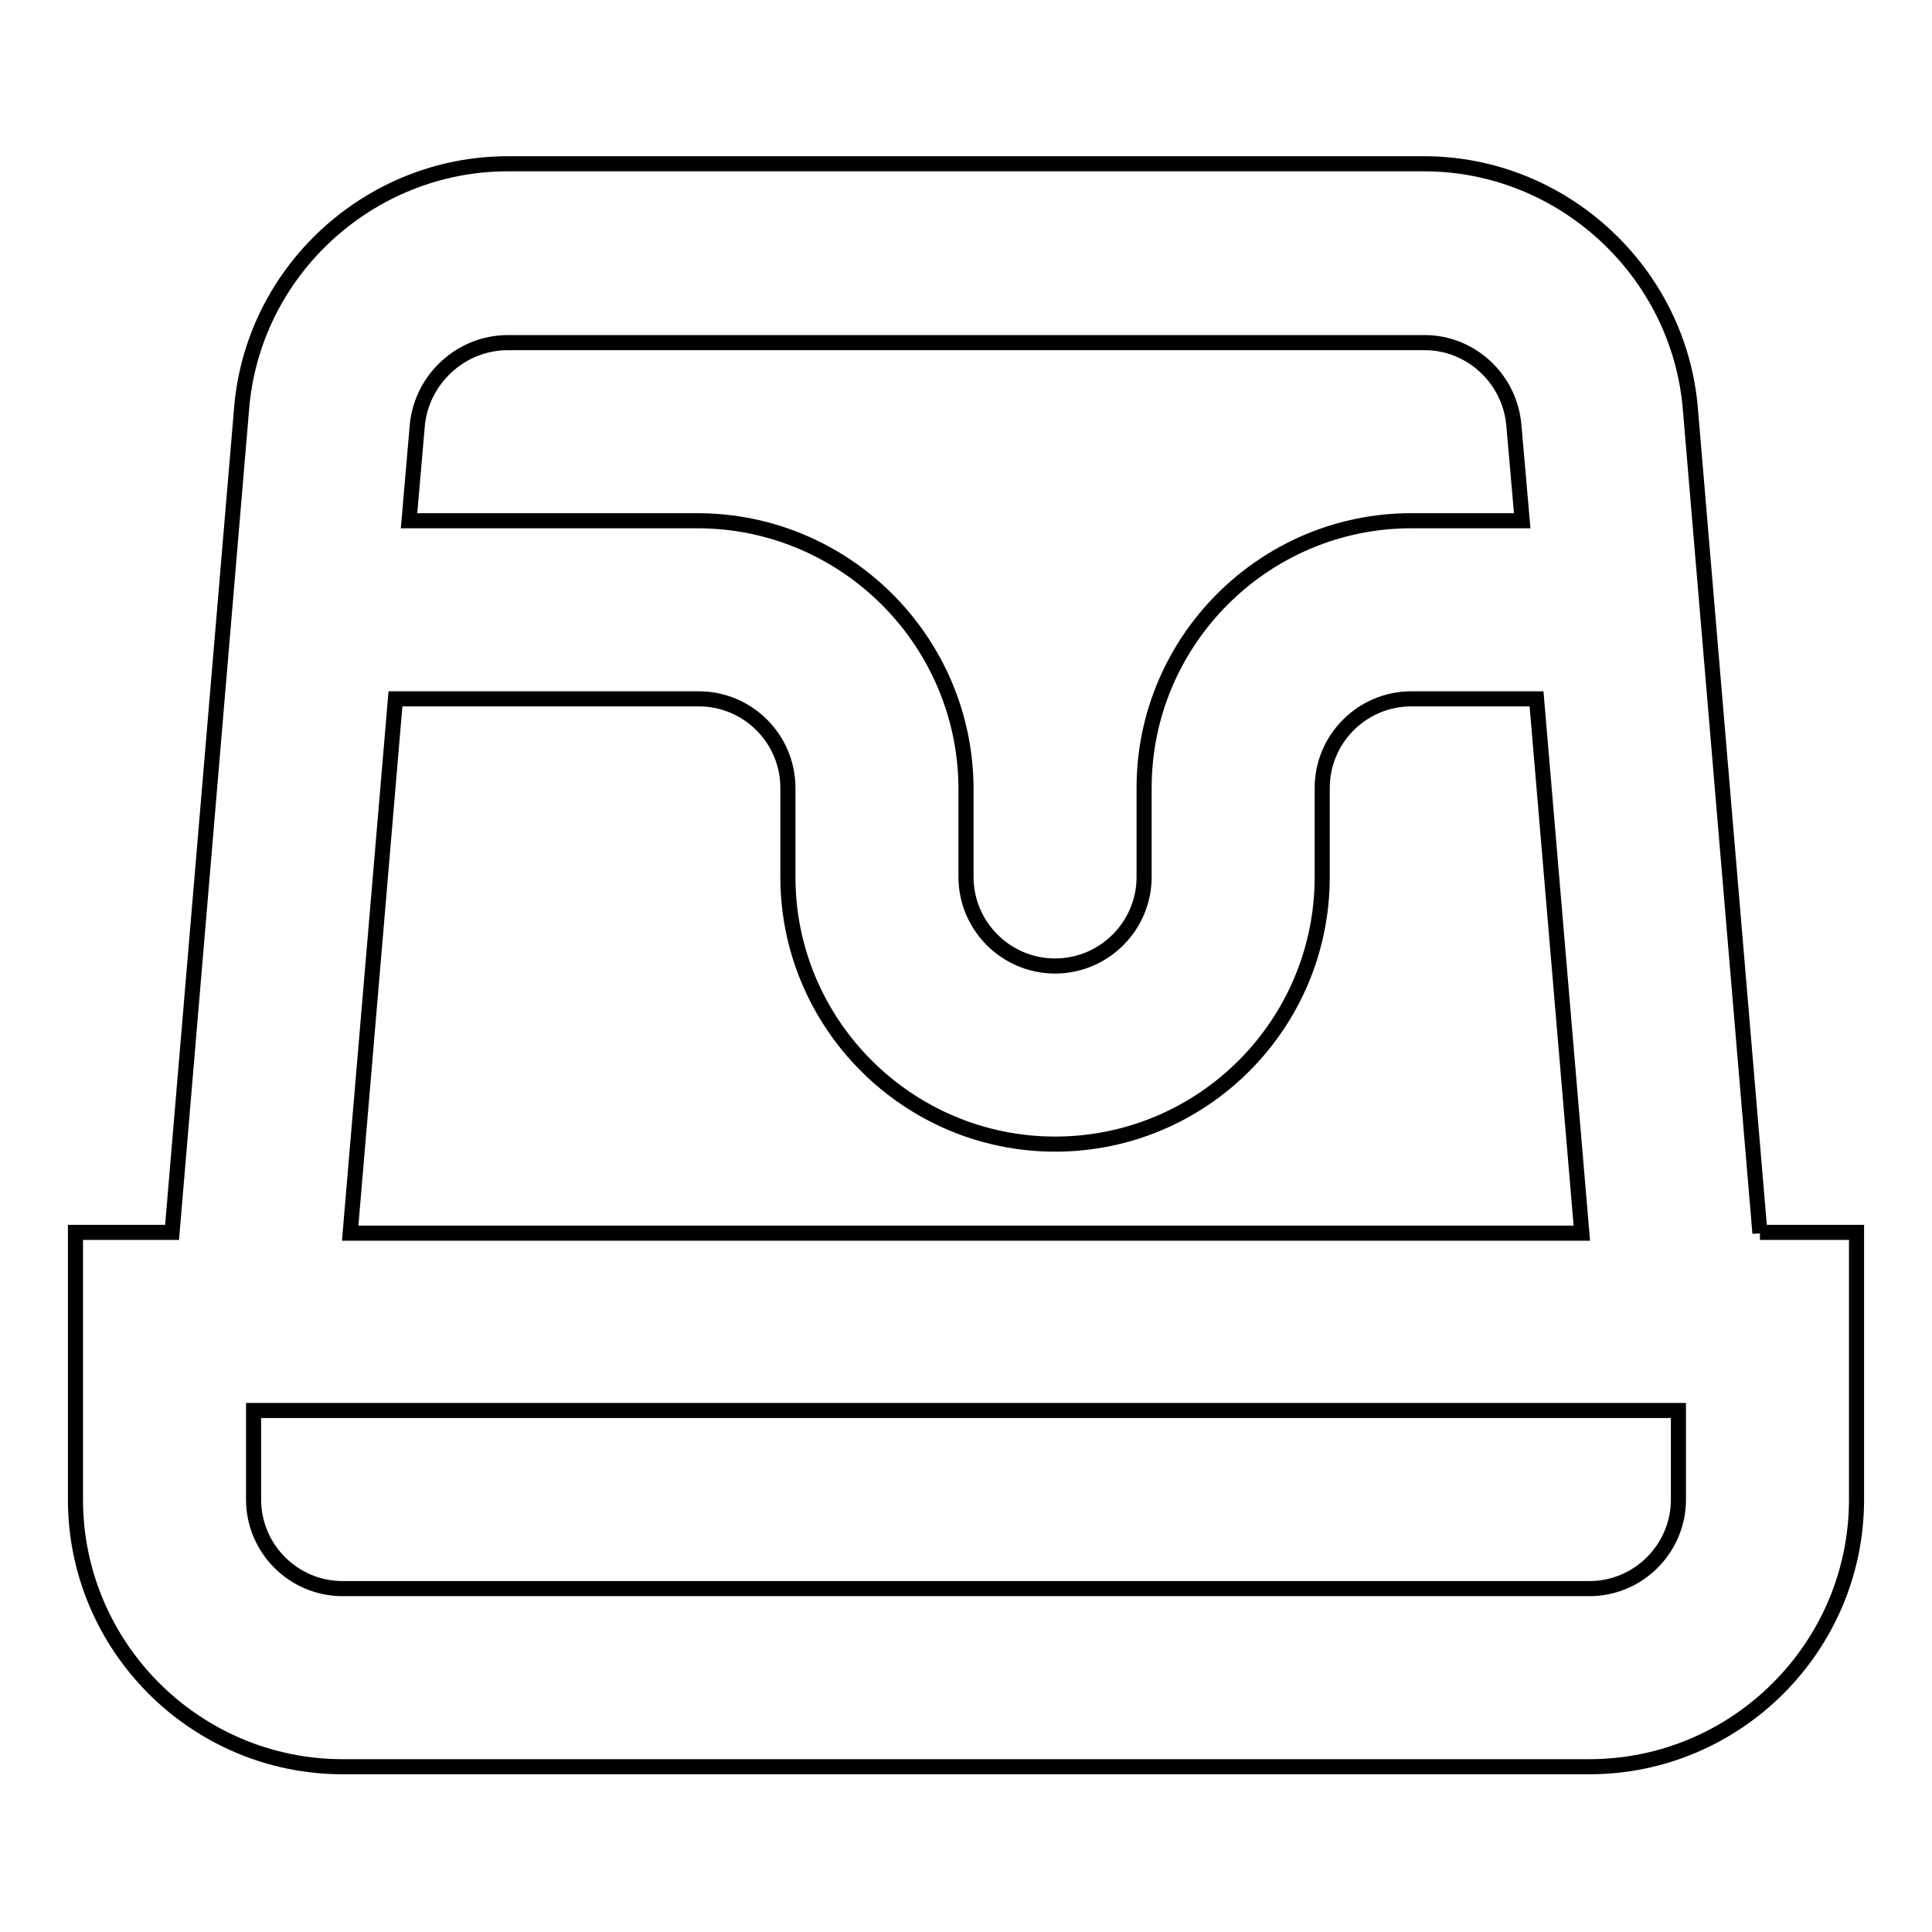 <?xml version="1.0" encoding="utf-8"?>
<!-- Svg Vector Icons : http://www.onlinewebfonts.com/icon -->
<!DOCTYPE svg PUBLIC "-//W3C//DTD SVG 1.1//EN" "http://www.w3.org/Graphics/SVG/1.1/DTD/svg11.dtd">
<svg version="1.1" xmlns="http://www.w3.org/2000/svg" xmlns:xlink="http://www.w3.org/1999/xlink" x="0px" y="0px" viewBox="0 0 256 256" enable-background="new 0 0 256 256" xml:space="preserve">
<g> <path stroke-width="2" fill-opacity="0" stroke="#000000"  d="M233.2,163.4L224,54.4c-1.4-18.3-16.9-32.7-35.3-32.7H67.3c-18.4,0-33.9,14.3-35.3,32.6l-9.2,109H10v35.4 c0,19.5,15.9,35.4,35.4,35.4h165.2c19.5,0,35.4-15.9,35.4-35.4v-35.4H233.2z M67.3,45.4h121.5c6.1,0,11.3,4.8,11.8,11l1.1,12.6H187 c-19.5,0-35.4,15.9-35.4,35.4v11.8c0,6.5-5.3,11.8-11.8,11.8c-6.5,0-11.8-5.3-11.8-11.8v-11.8C127.9,84.9,112,69,92.4,69H54.2 l1.1-12.7C55.9,50.2,61.1,45.4,67.3,45.4z M52.4,92.6h40.2c6.5,0,11.8,5.3,11.8,11.8v11.8c0,19.5,15.9,35.4,35.4,35.4 c19.6,0,35.4-15.9,35.4-35.4v-11.8c0-6.5,5.3-11.8,11.8-11.8h16.6l6,70.8H46.4L52.4,92.6z M222.4,198.7c0,6.5-5.3,11.8-11.8,11.8 H45.4c-6.5,0-11.8-5.3-11.8-11.8v-11.8h188.8V198.7z"/></g>
</svg>